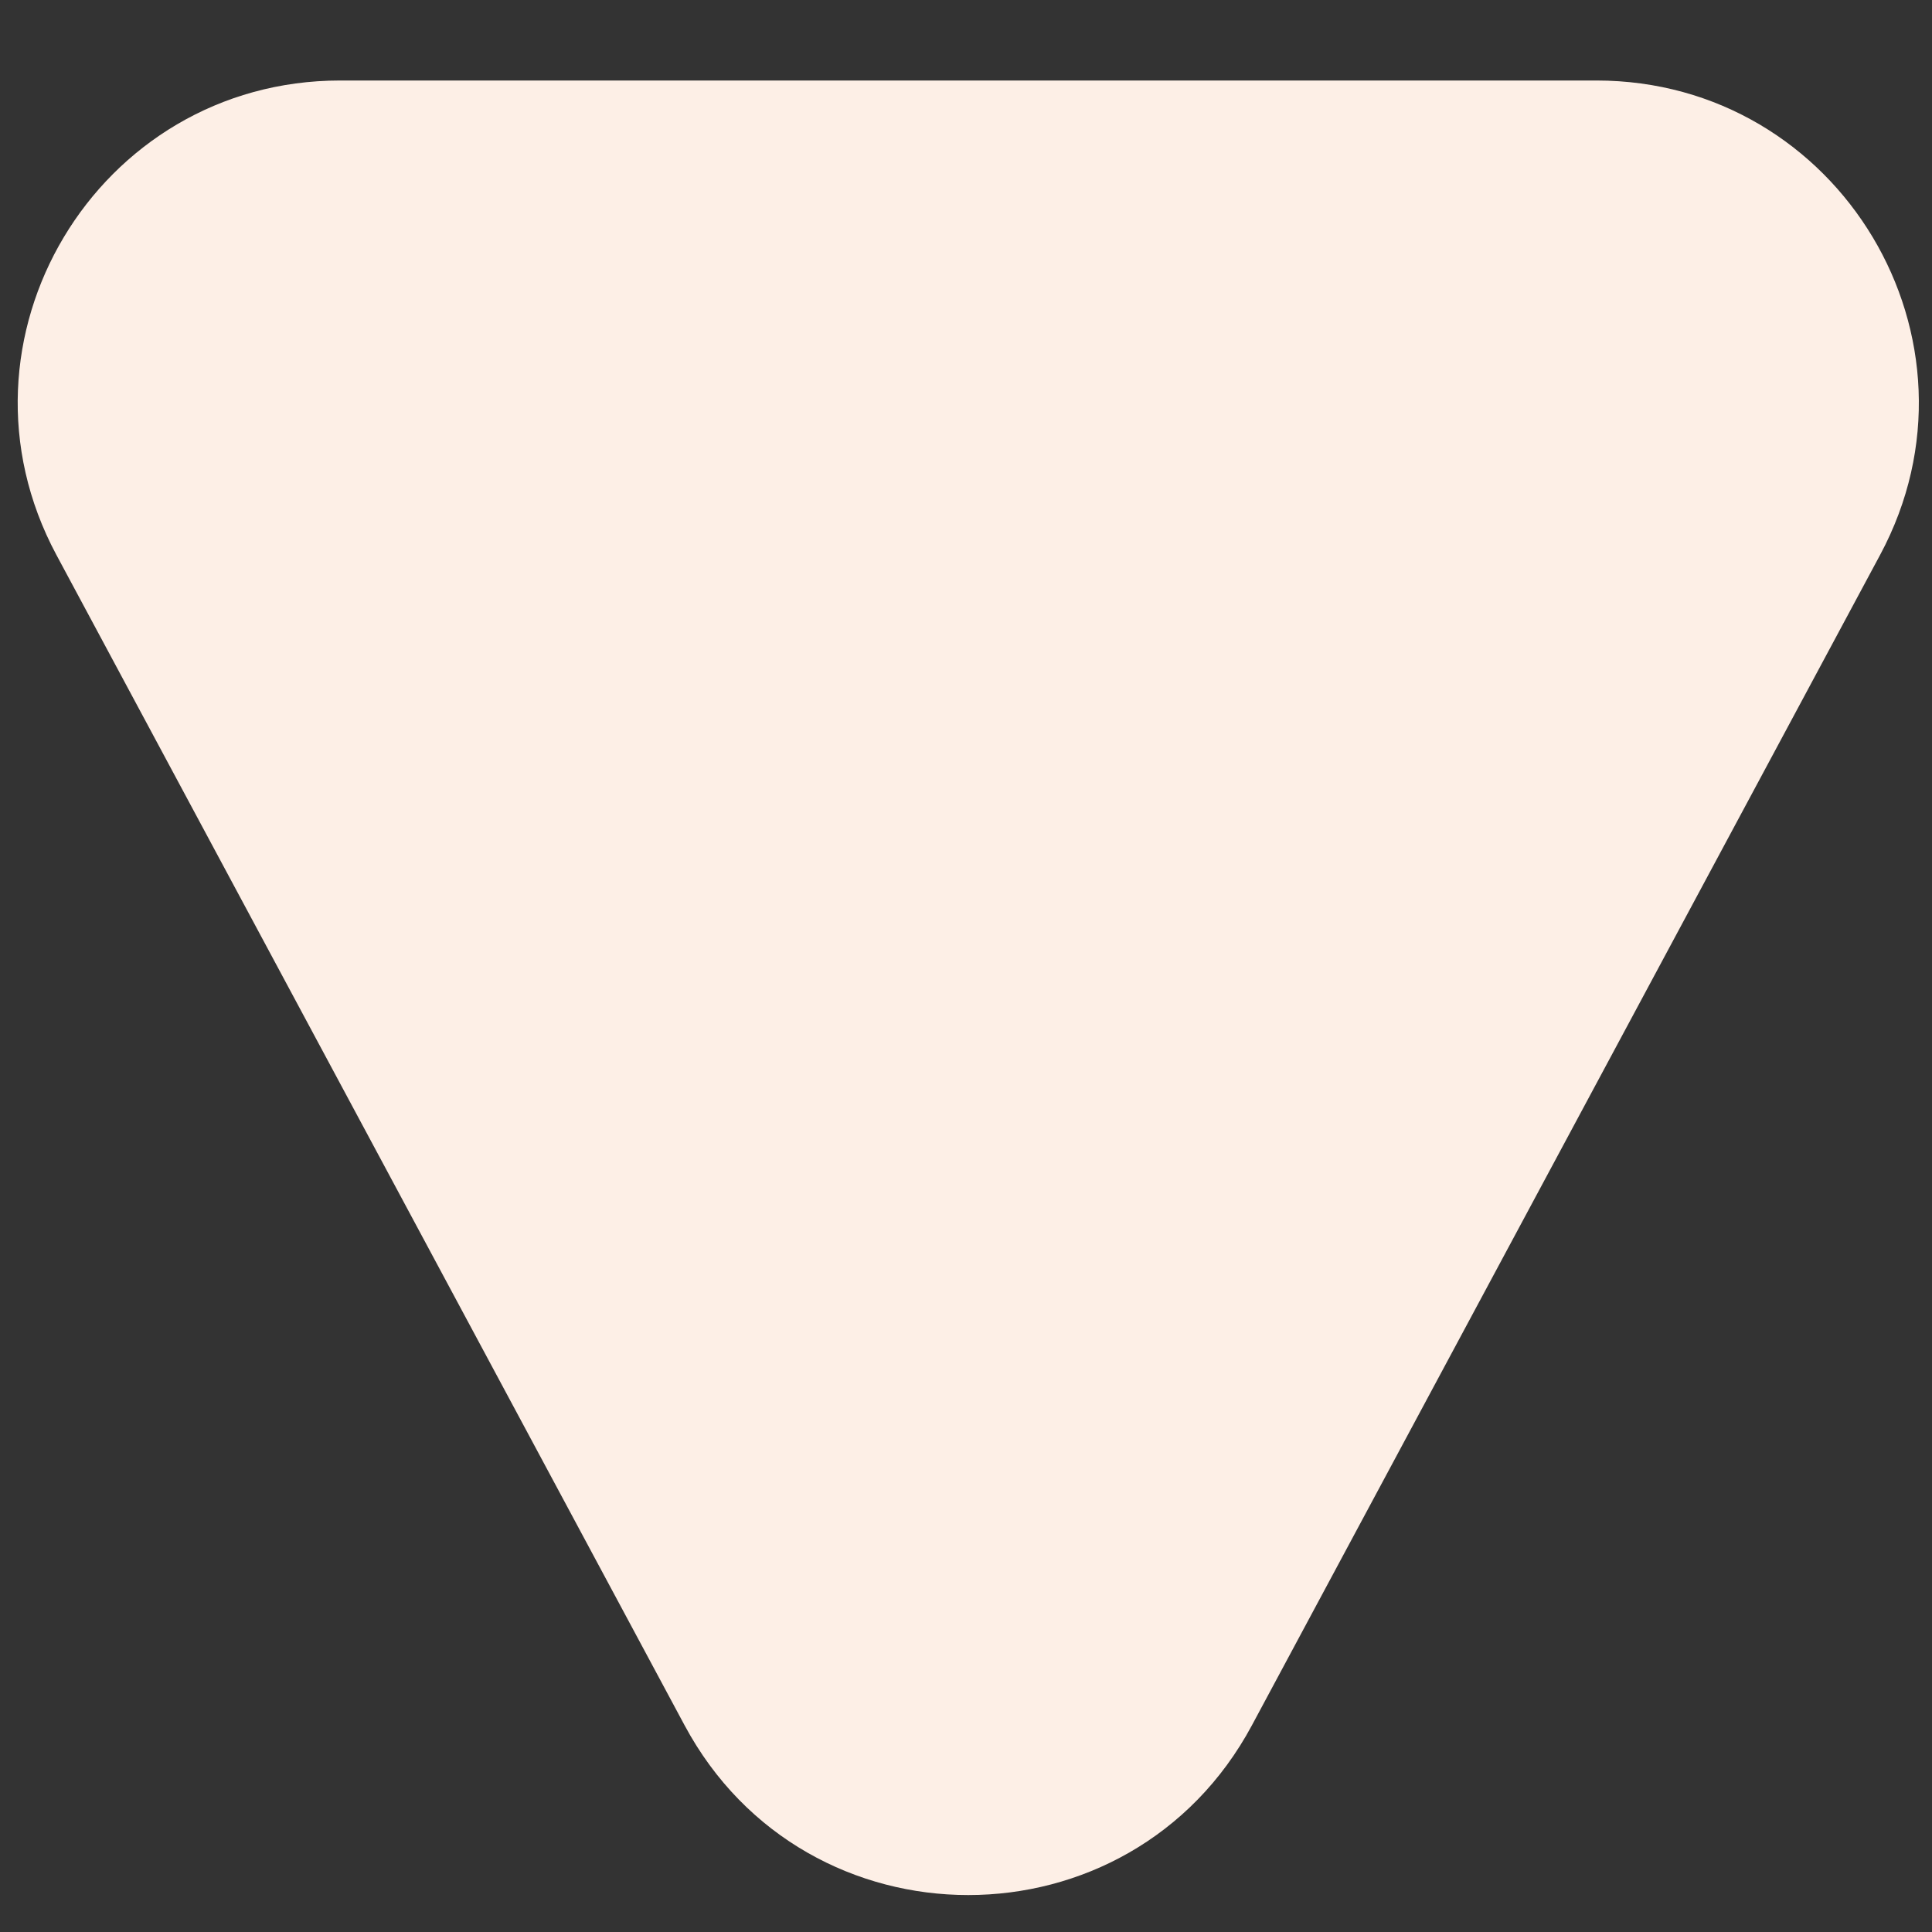 <svg width="12" height="12" fill="none" xmlns="http://www.w3.org/2000/svg"><rect width="100%" height="100%" fill="#333333" stroke="none"/><path d="M7.776 10.716c-.754 1.406-2.77 1.406-3.524 0L.35 3.446C-.364 2.113.6.5 2.113.5h7.802c1.512 0 2.478 1.613 1.763 2.946l-3.902 7.27Z" fill="#FDEFE6"/></svg>